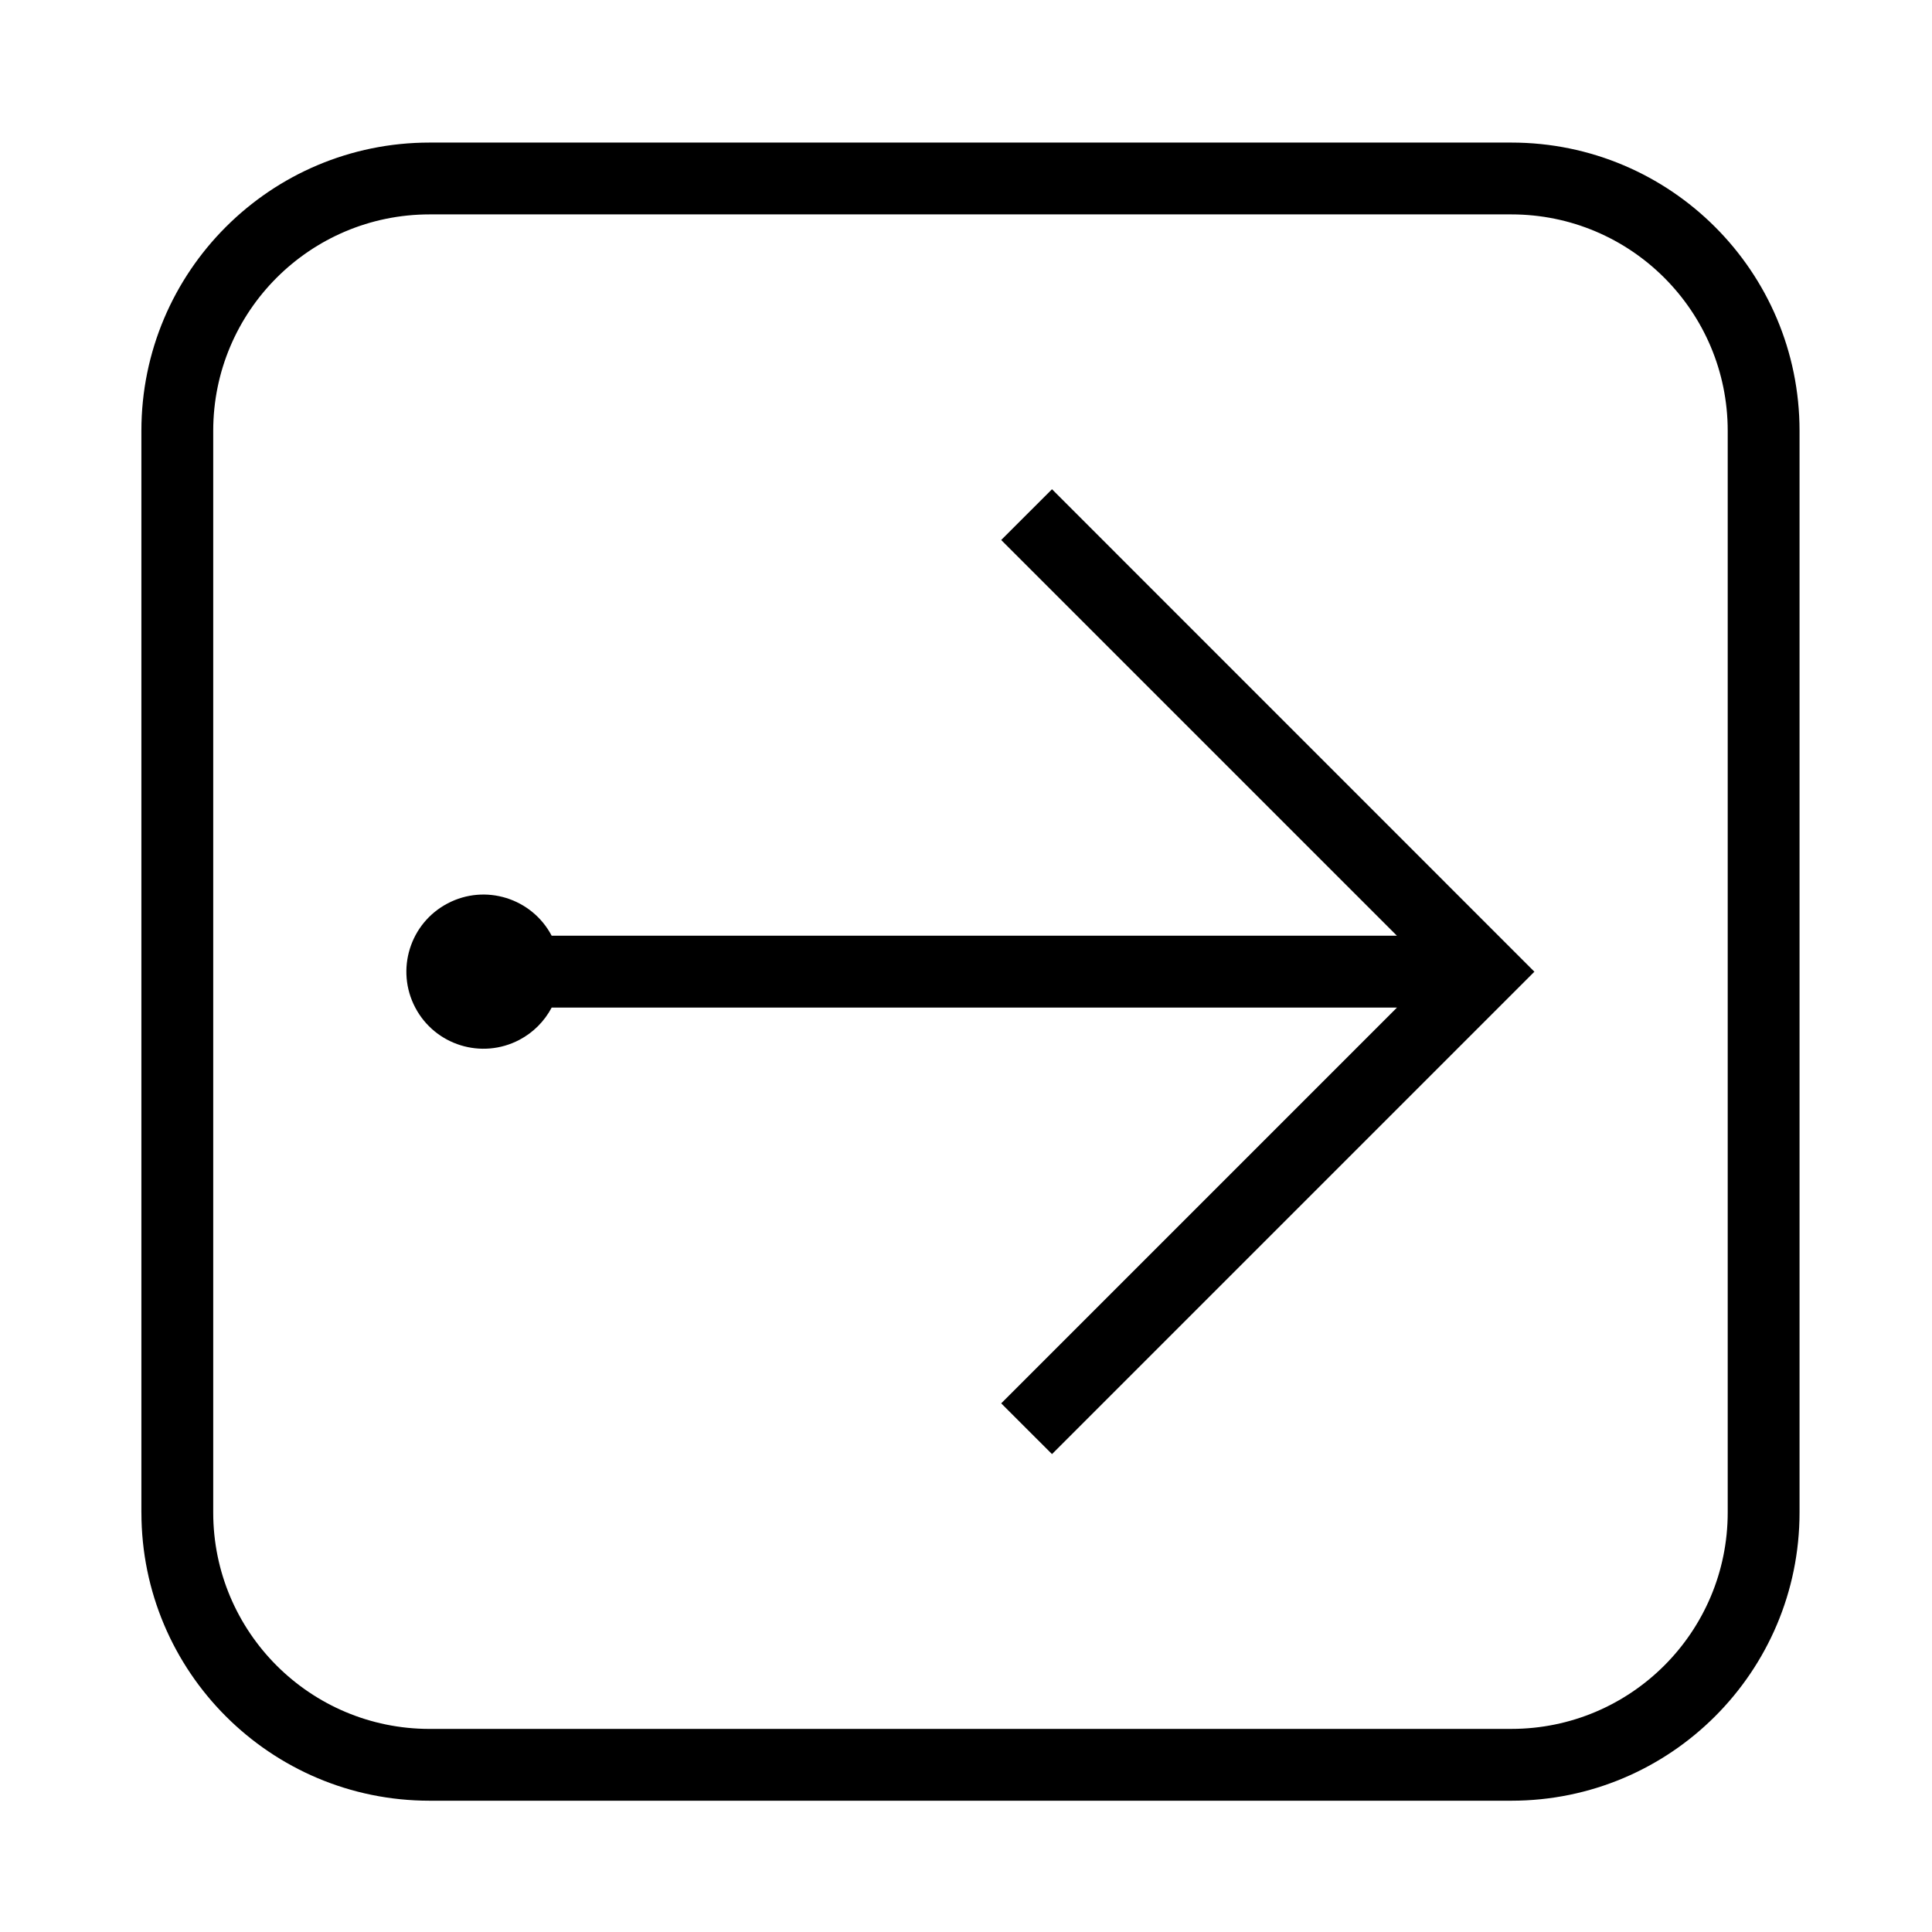<?xml version="1.0" encoding="UTF-8"?>
<!-- The Best Svg Icon site in the world: iconSvg.co, Visit us! https://iconsvg.co -->
<svg fill="#000000" width="800px" height="800px" version="1.1" viewBox="144 144 512 512" xmlns="http://www.w3.org/2000/svg">
 <g>
  <path d="m290.21 411.02h224l-104.88 104.88 13.461 13.453 127.84-127.84-127.84-127.86-13.461 13.453 104.87 104.87h-224c-5.266-9.977-17.613-13.816-27.594-8.551-9.984 5.246-13.816 17.613-8.559 27.594 5.254 9.98 17.602 13.805 27.594 8.551 3.648-1.918 6.633-4.902 8.559-8.551z"/>
  <path d="m181.47 544.82v-286.65c0-42.195 34.195-76.387 76.379-76.387h286.66c42.184 0 76.387 34.195 76.387 76.387v286.65c0 42.195-34.203 76.387-76.387 76.387h-286.65c-42.188 0-76.383-34.195-76.383-76.387zm76.383 57.355h286.66c31.676 0 57.348-25.684 57.348-57.359v-286.64c0-31.676-25.676-57.359-57.348-57.359h-286.66c-31.676 0-57.348 25.684-57.348 57.359v286.65c-0.004 31.672 25.672 57.355 57.348 57.355z"/>
 </g>
</svg>